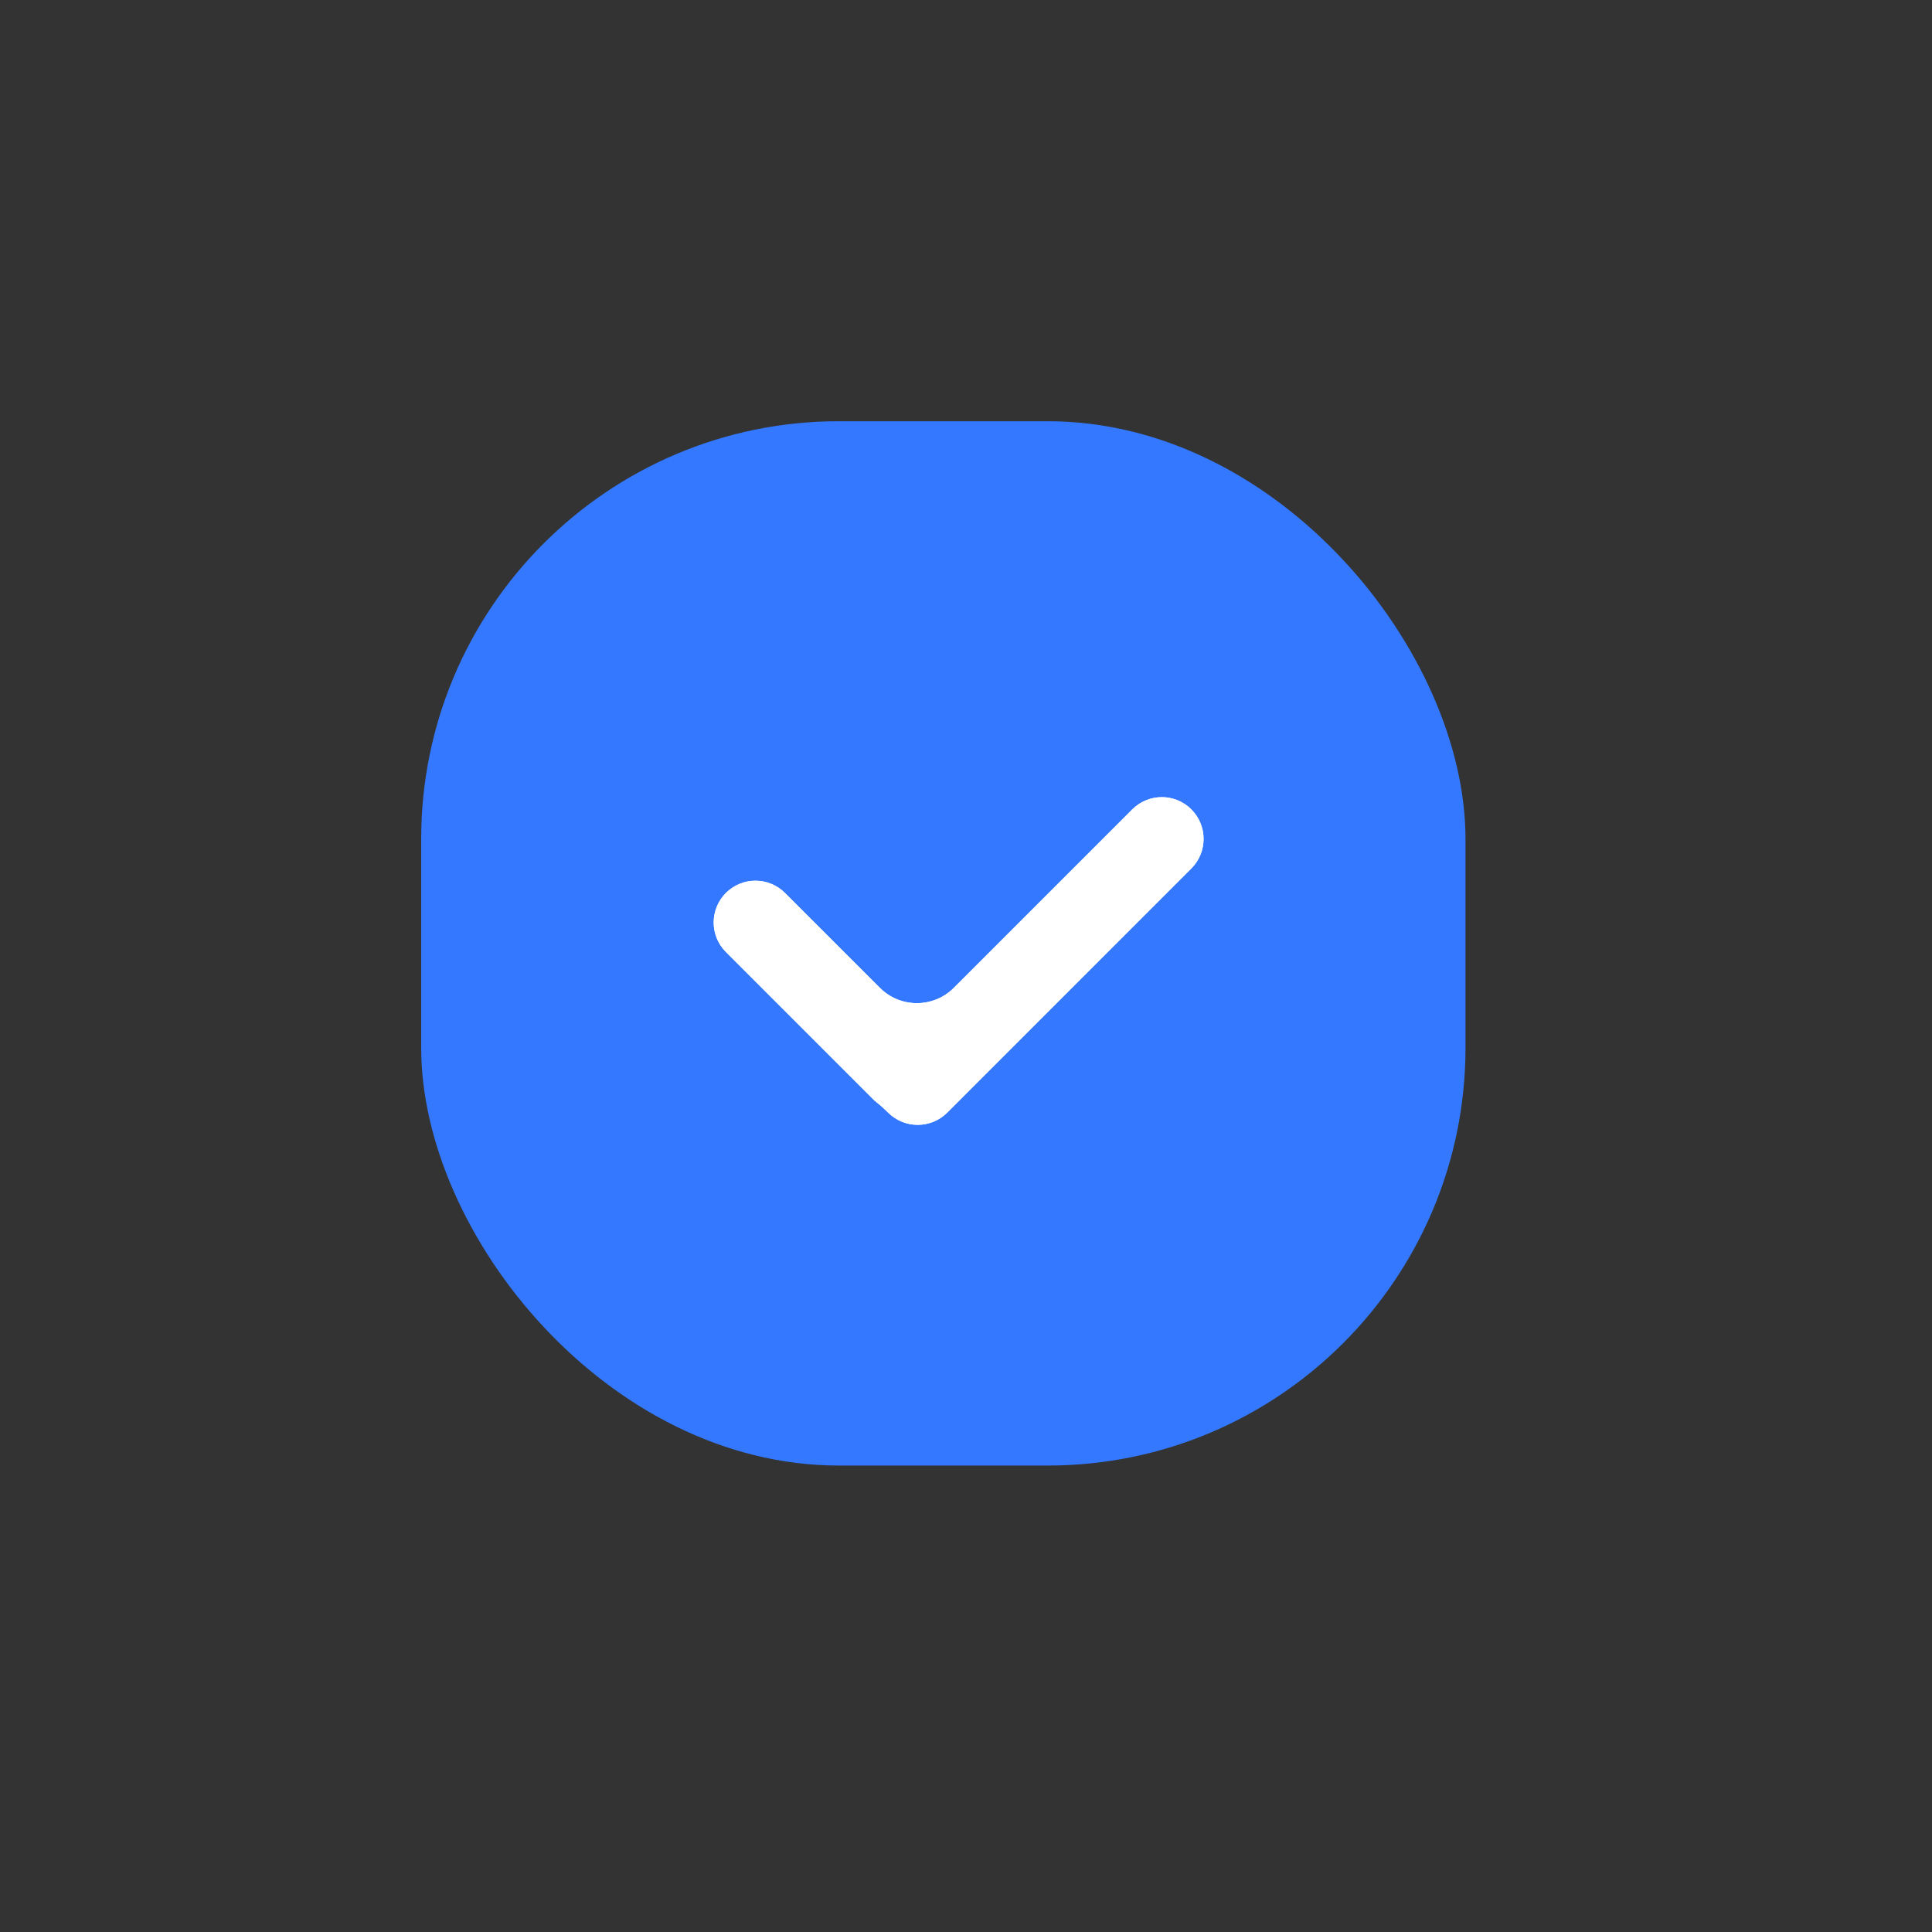 <?xml version="1.0" encoding="UTF-8"?> <svg xmlns="http://www.w3.org/2000/svg" width="37" height="37" viewBox="0 0 37 37" fill="none"><rect x="0" y="0" width="37" height="37" fill="#333333" stroke="none"/><rect x="8.066" y="8.067" width="20" height="20" rx="8" fill="#3378FE"></rect><path d="M21.684 15.501C21.997 15.188 22.504 15.188 22.816 15.501C23.128 15.813 23.128 16.319 22.816 16.632L18.141 21.308C17.828 21.62 17.321 21.62 17.009 21.308C16.94 21.239 16.868 21.174 16.792 21.114C16.768 21.095 16.745 21.075 16.723 21.053L13.902 18.232C13.59 17.92 13.59 17.413 13.902 17.101C14.215 16.788 14.721 16.789 15.033 17.101L16.852 18.919C17.242 19.309 17.875 19.309 18.266 18.919L21.684 15.501Z" fill="white"></path><path d="M21.684 15.501C21.997 15.188 22.504 15.188 22.816 15.501C23.128 15.813 23.128 16.319 22.816 16.632L18.141 21.308C17.828 21.62 17.321 21.62 17.009 21.308C16.94 21.239 16.868 21.174 16.792 21.114C16.768 21.095 16.745 21.075 16.723 21.053L13.902 18.232C13.59 17.92 13.59 17.413 13.902 17.101C14.215 16.788 14.721 16.789 15.033 17.101L16.852 18.919C17.242 19.309 17.875 19.309 18.266 18.919L21.684 15.501Z" fill="white"></path></svg> 